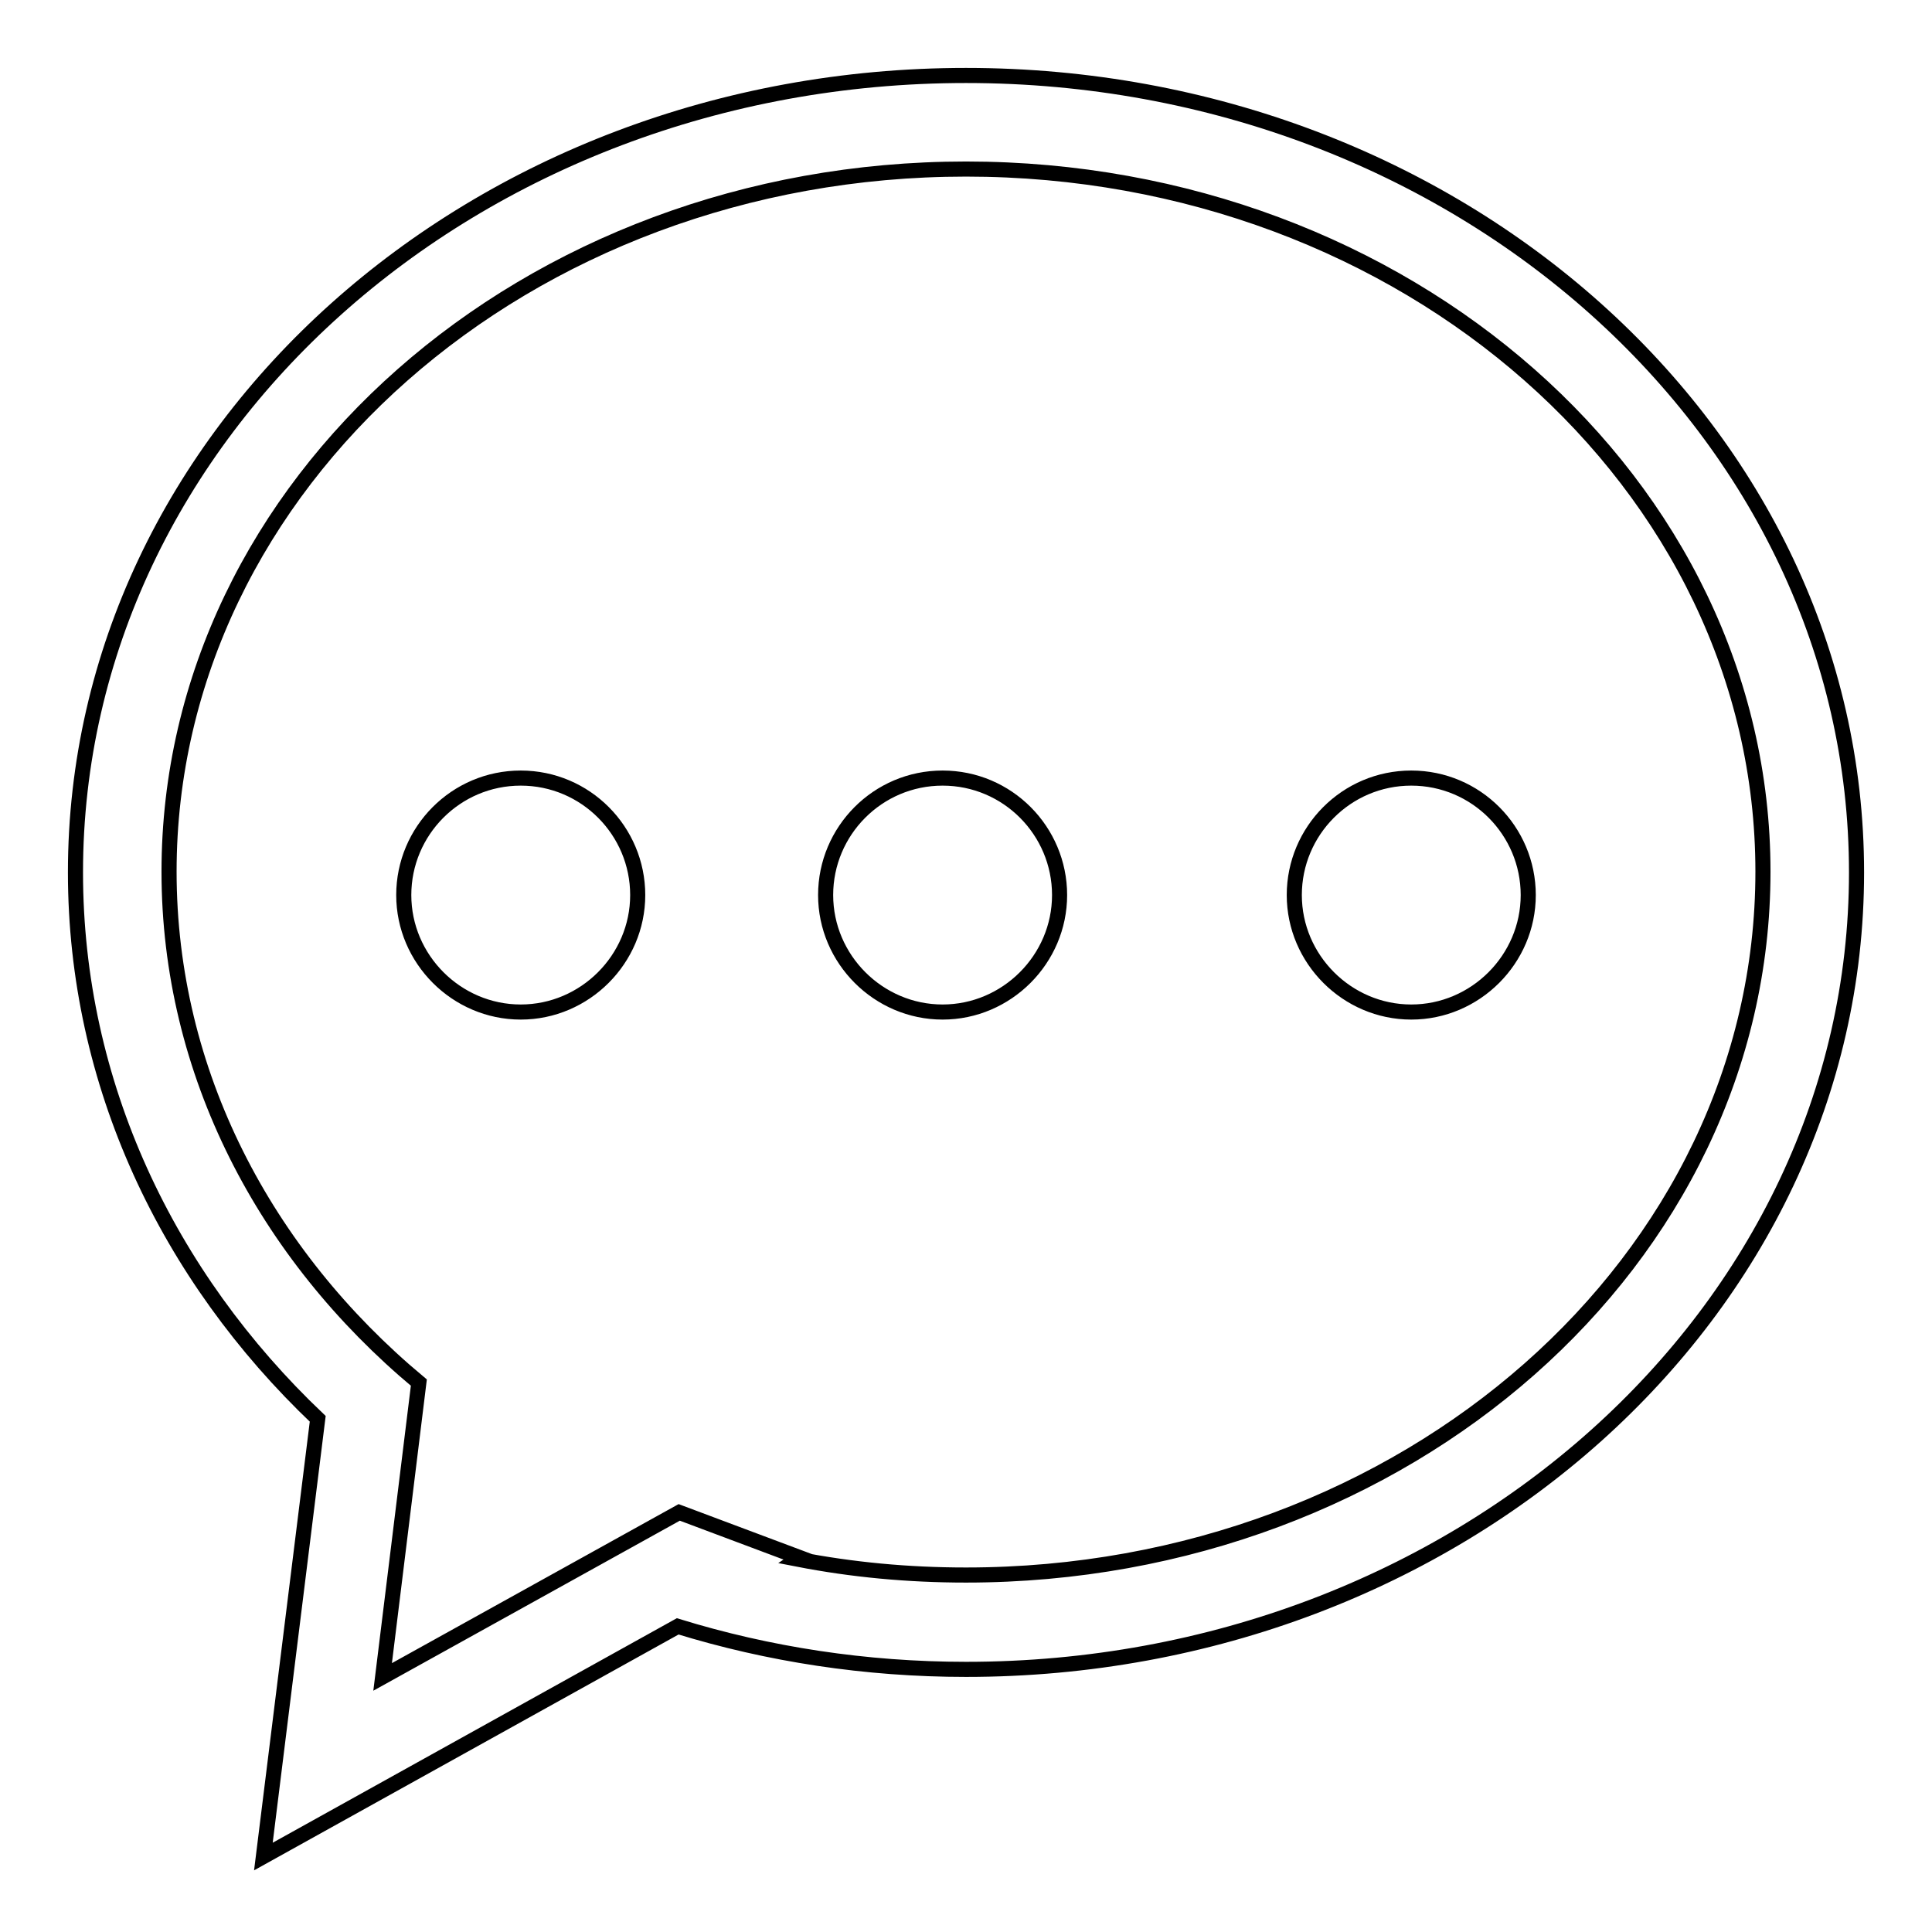 <?xml version="1.0" encoding="utf-8"?>
<!-- Svg Vector Icons : http://www.onlinewebfonts.com/icon -->
<!DOCTYPE svg PUBLIC "-//W3C//DTD SVG 1.1//EN" "http://www.w3.org/Graphics/SVG/1.1/DTD/svg11.dtd">
<svg version="1.1" xmlns="http://www.w3.org/2000/svg" xmlns:xlink="http://www.w3.org/1999/xlink" x="0px" y="0px" viewBox="0 0 256 256" enable-background="new 0 0 256 256" xml:space="preserve">
<g><g><path stroke-width="2" fill-opacity="0" stroke="#000000"  d="M124.9,103.1c-8.6,0-15.5,7-15.5,15.5s7,15.5,15.5,15.5s15.5-7,15.5-15.5S133.5,103.1,124.9,103.1z M128,10C62.8,10,10,57.3,10,115.6c0,28,12.2,53.5,32.1,72.4l-7.2,58l54.9-30.5c12,3.7,24.9,5.7,38.2,5.7c65.2,0,118-47.3,118-105.6C246,57.3,193.2,10,128,10z M128,208.7c-7.7,0-15.1-0.7-22.3-2.1l0.3-0.2l-16-6l-39.3,21.8l4.8-39c-20.4-17-33.1-41.1-33.1-67.7c0-51.4,47.3-93.1,105.6-93.1c58.3,0,105.6,41.7,105.6,93.1C233.6,167,186.3,208.7,128,208.7z M69,103.1c-8.6,0-15.5,7-15.5,15.5s7,15.5,15.5,15.5s15.5-7,15.5-15.5S77.6,103.1,69,103.1z M187,103.1c-8.6,0-15.5,7-15.5,15.5s7,15.5,15.5,15.5s15.5-7,15.5-15.5S195.6,103.1,187,103.1z"/></g></g>
</svg>